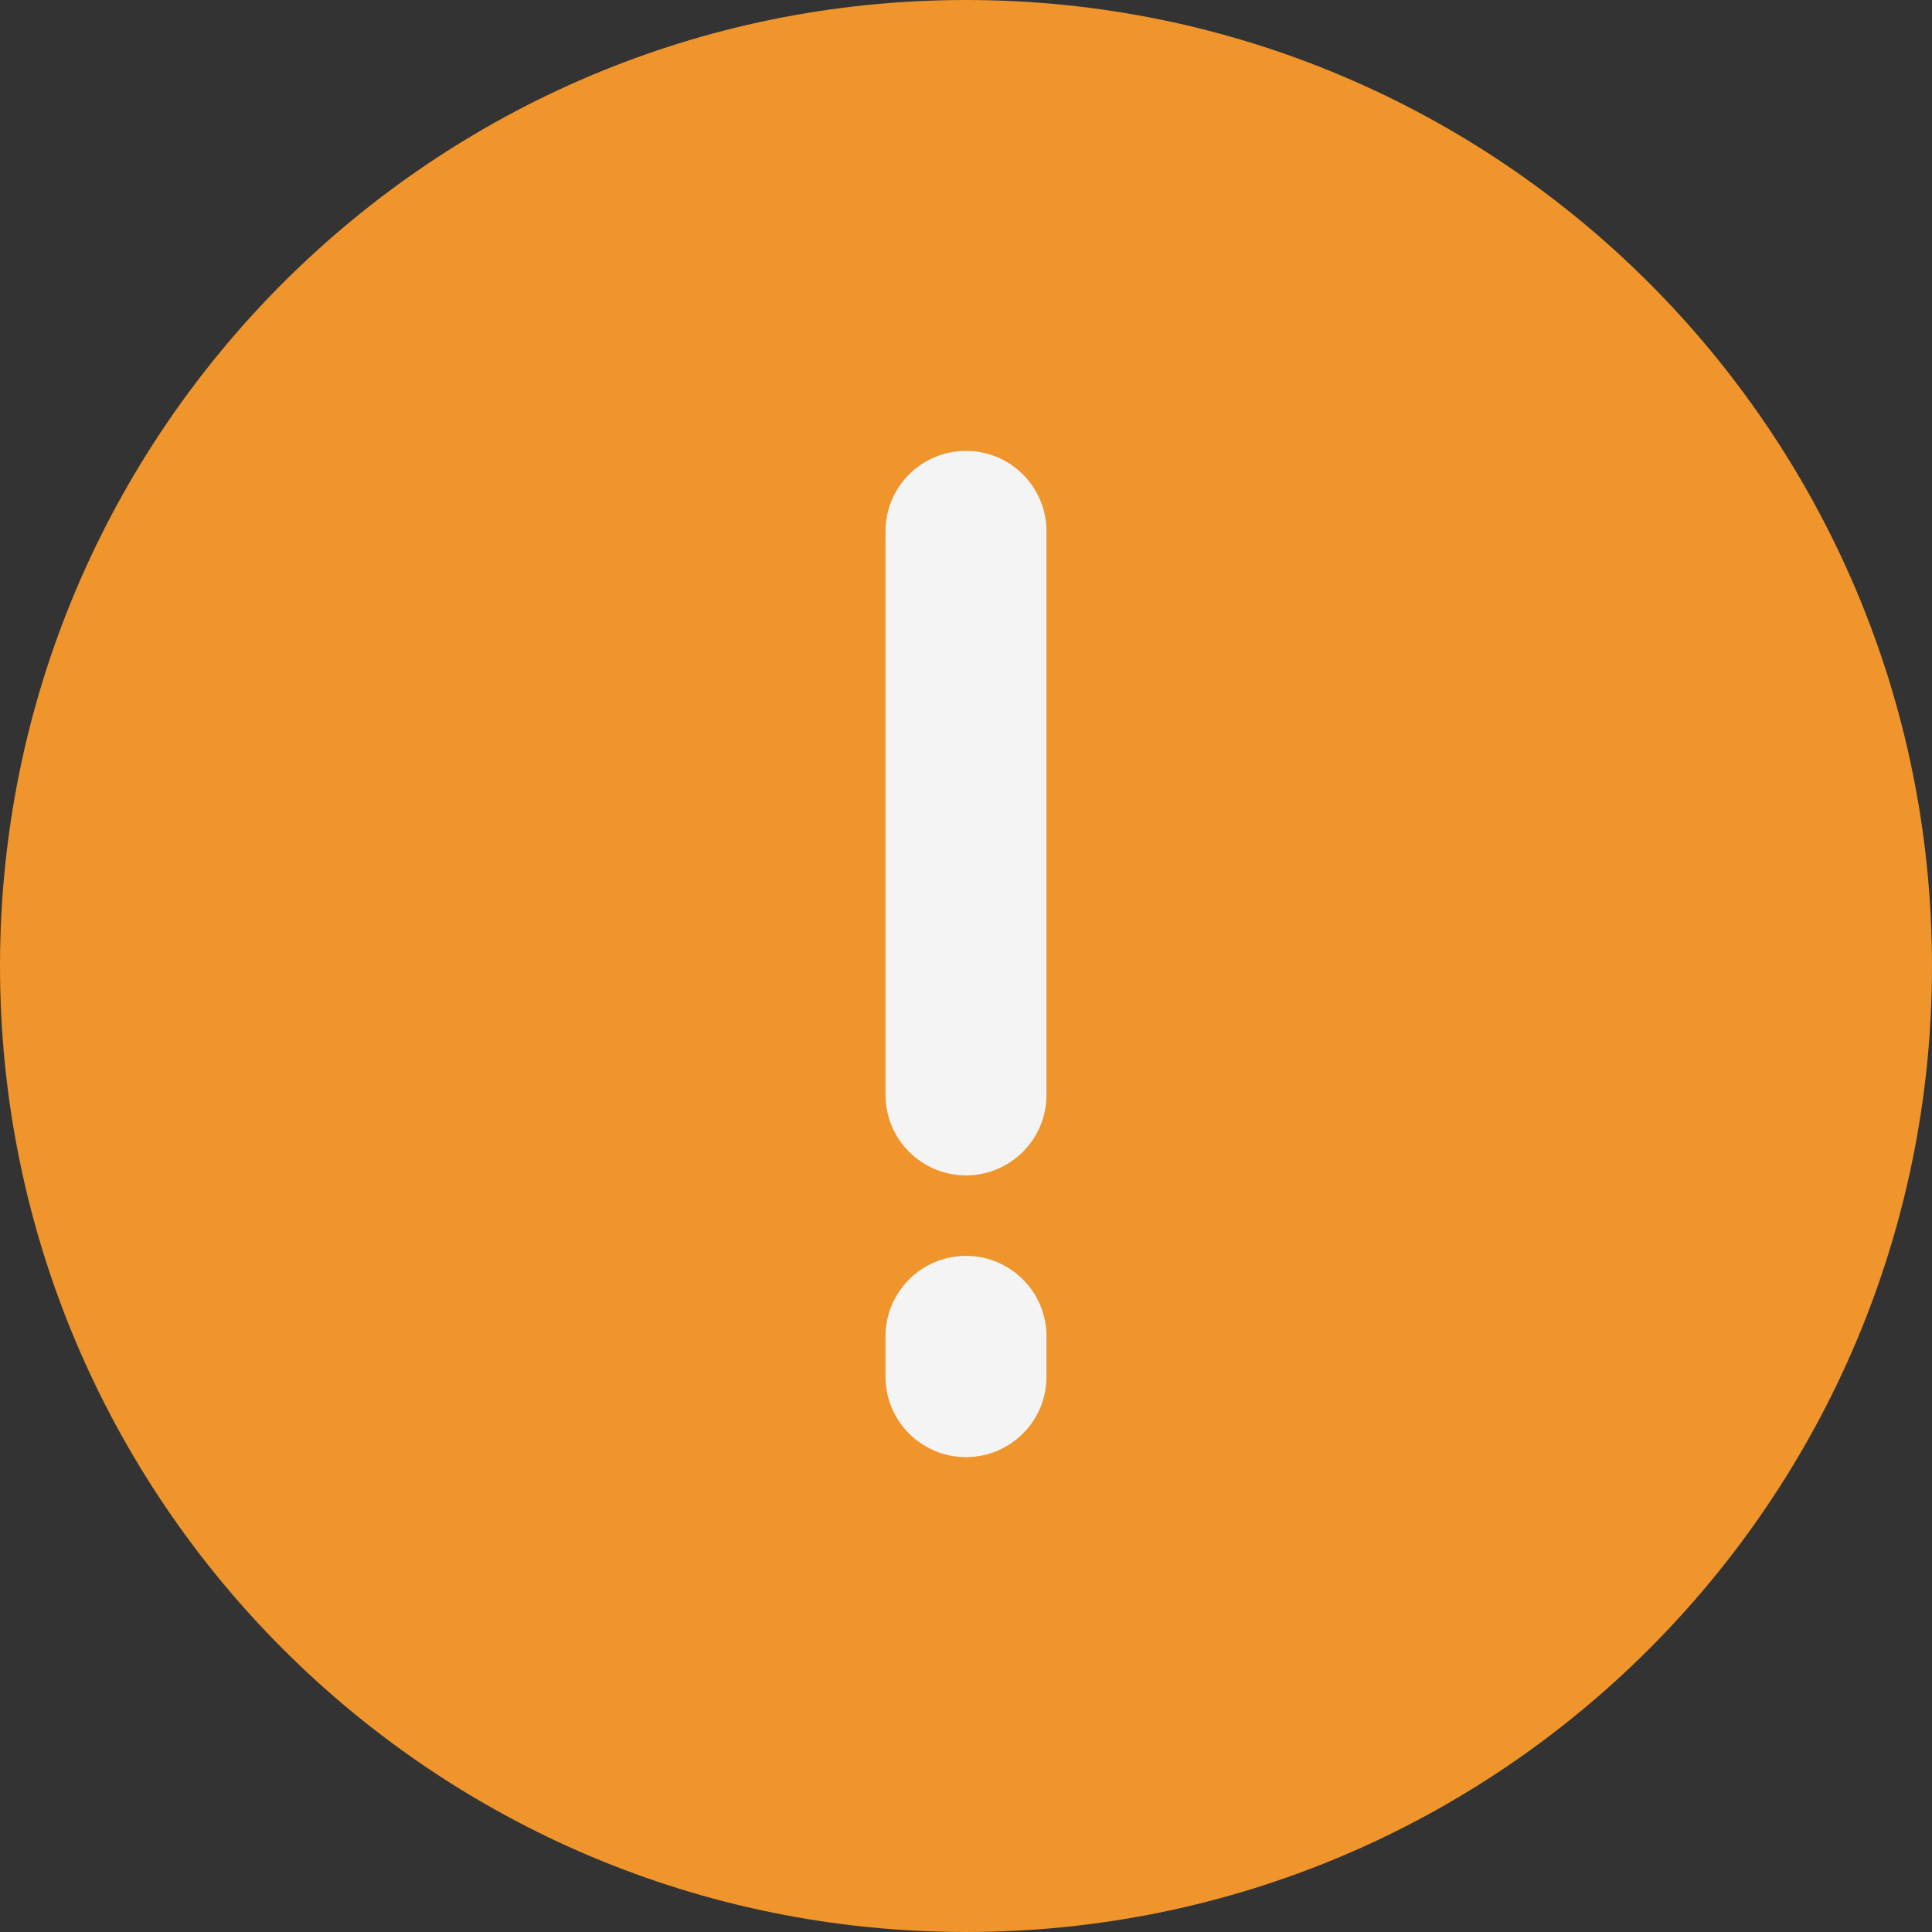 <?xml version="1.0" encoding="UTF-8"?> <svg xmlns="http://www.w3.org/2000/svg" width="24" height="24" viewBox="0 0 24 24" fill="none"><rect x="0" y="0" width="24" height="24" fill="#333333" stroke="none"/><path d="M24 12C24 18.627 18.627 24 12 24C5.373 24 0 18.627 0 12C0 5.373 5.373 0 12 0C18.627 0 24 5.373 24 12Z" fill="#EF952C"></path><path fill-rule="evenodd" clip-rule="evenodd" d="M13 6.601C13 6.048 12.552 5.601 12 5.601C11.448 5.601 11 6.048 11 6.601V13.601C11 14.153 11.448 14.601 12 14.601C12.552 14.601 13 14.153 13 13.601V6.601ZM13 16.601C13 16.049 12.552 15.601 12 15.601C11.448 15.601 11 16.049 11 16.601V17.101C11 17.653 11.448 18.101 12 18.101C12.552 18.101 13 17.653 13 17.101V16.601Z" fill="#F4F4F5"></path></svg> 